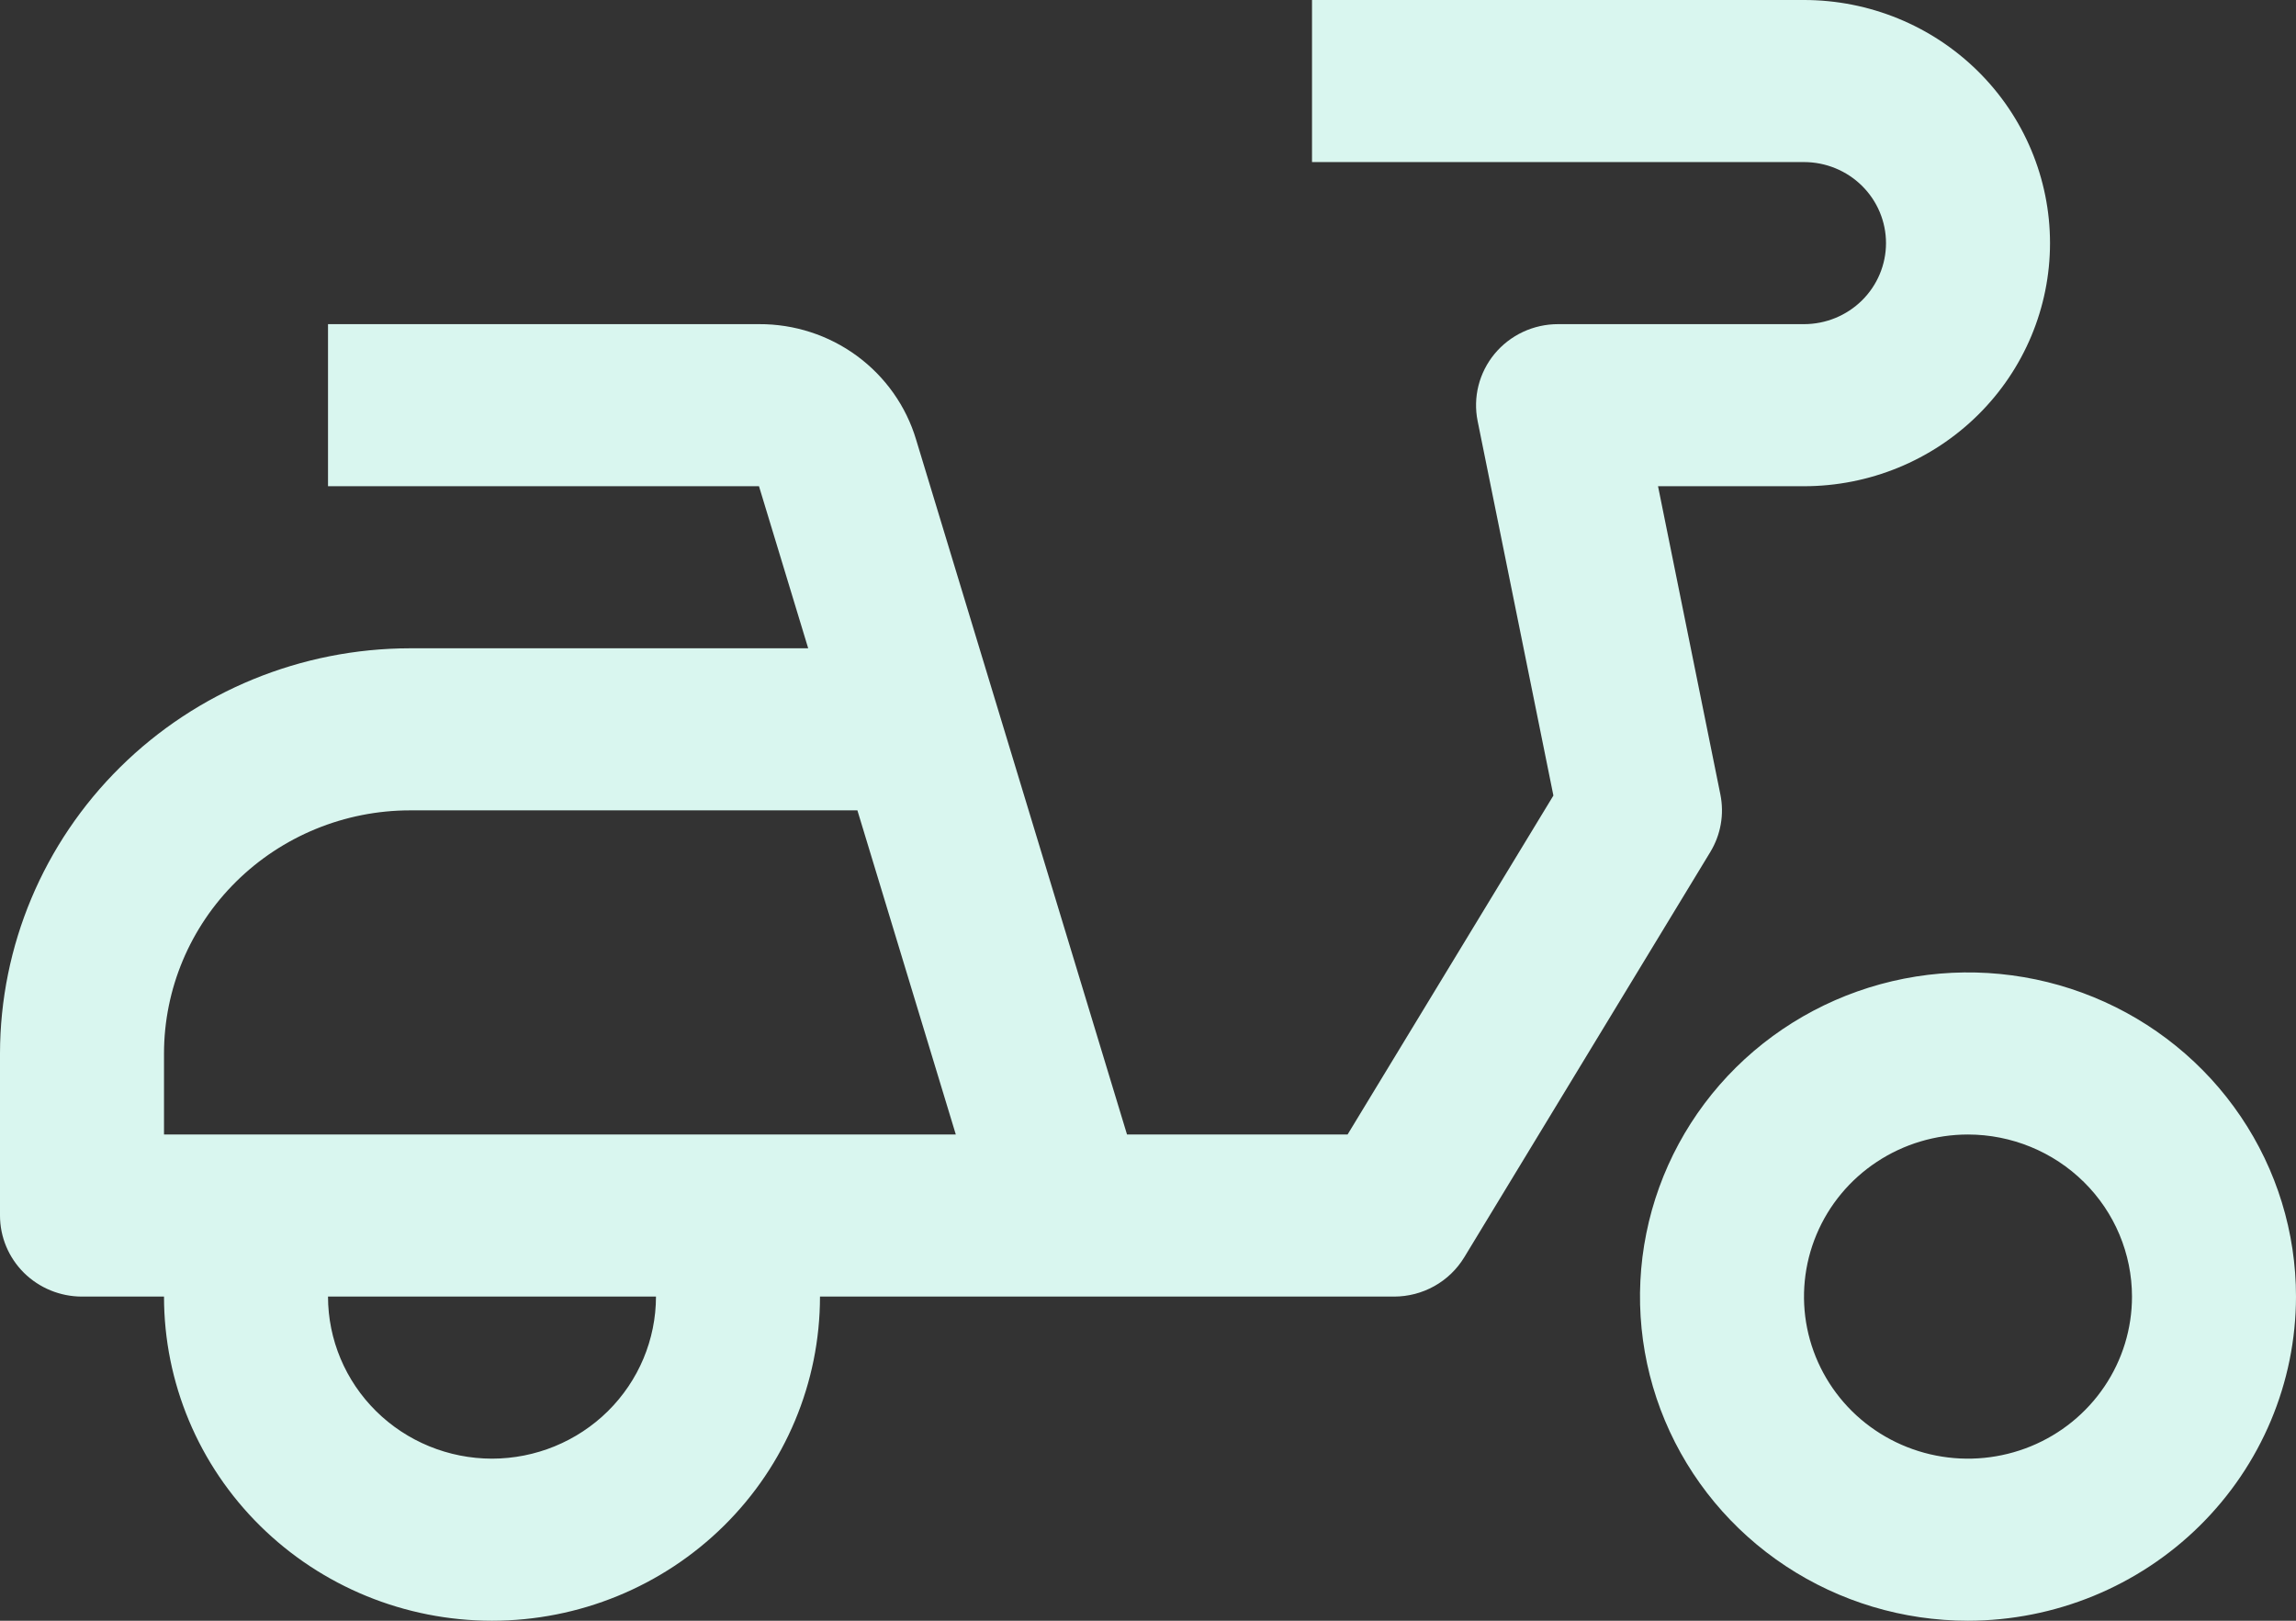 <svg width="51" height="36" viewBox="0 0 51 36" fill="none" xmlns="http://www.w3.org/2000/svg">
<rect x="0" y="0" width="51" height="36" fill="#333333" stroke="none"/>
<path d="M43.714 36C42.273 36 40.865 35.578 39.667 34.787C38.468 33.995 37.535 32.871 36.983 31.555C36.432 30.24 36.287 28.792 36.569 27.395C36.85 25.999 37.544 24.716 38.562 23.709C39.581 22.702 40.88 22.016 42.293 21.738C43.706 21.46 45.171 21.603 46.502 22.148C47.834 22.693 48.972 23.616 49.772 24.8C50.573 25.984 51 27.376 51 28.8C50.998 30.709 50.229 32.539 48.863 33.889C47.498 35.238 45.646 35.998 43.714 36V36ZM43.714 25.2C42.994 25.2 42.289 25.411 41.69 25.807C41.091 26.202 40.624 26.765 40.349 27.422C40.073 28.08 40.001 28.804 40.141 29.502C40.282 30.201 40.629 30.842 41.138 31.346C41.648 31.849 42.297 32.192 43.004 32.331C43.71 32.47 44.443 32.398 45.108 32.126C45.774 31.854 46.343 31.392 46.743 30.8C47.144 30.208 47.357 29.512 47.357 28.8C47.356 27.846 46.972 26.93 46.289 26.256C45.606 25.581 44.68 25.201 43.714 25.2V25.2ZM40.071 0H29.143V3.6H40.071C40.554 3.6 41.018 3.79 41.359 4.127C41.701 4.465 41.893 4.923 41.893 5.4C41.893 5.877 41.701 6.335 41.359 6.673C41.018 7.01 40.554 7.2 40.071 7.2H34.607C34.338 7.2 34.072 7.259 33.828 7.373C33.585 7.487 33.37 7.653 33.199 7.859C33.029 8.065 32.906 8.306 32.841 8.564C32.776 8.822 32.769 9.092 32.822 9.353L34.505 17.671L29.933 25.2H25.034L20.349 9.765C20.127 9.022 19.666 8.37 19.037 7.907C18.408 7.444 17.643 7.196 16.859 7.2H7.286V10.8H16.859L17.952 14.4H9.107C6.693 14.403 4.378 15.352 2.671 17.039C0.963 18.726 0.003 21.014 0 23.4V27C0 27.477 0.192 27.935 0.533 28.273C0.875 28.61 1.338 28.8 1.821 28.8H3.643C3.643 30.71 4.41 32.541 5.777 33.891C7.143 35.241 8.996 36 10.929 36C12.861 36 14.714 35.241 16.08 33.891C17.447 32.541 18.214 30.71 18.214 28.8H30.964C31.279 28.8 31.587 28.72 31.861 28.567C32.135 28.414 32.363 28.193 32.525 27.927L37.989 18.927C38.223 18.543 38.303 18.087 38.214 17.647L36.829 10.8H40.071C41.521 10.8 42.91 10.231 43.935 9.218C44.96 8.206 45.536 6.832 45.536 5.4C45.536 3.968 44.96 2.594 43.935 1.582C42.91 0.569 41.521 3.01807e-08 40.071 0V0ZM10.929 32.4C9.963 32.399 9.037 32.02 8.354 31.345C7.671 30.67 7.287 29.755 7.286 28.8H14.571C14.57 29.755 14.186 30.67 13.503 31.345C12.82 32.02 11.894 32.399 10.929 32.4V32.4ZM3.643 25.2V23.4C3.644 21.968 4.22 20.596 5.245 19.583C6.269 18.571 7.658 18.001 9.107 18H19.045L21.231 25.2H3.643Z" fill="#D9F6EF"/>
</svg>
